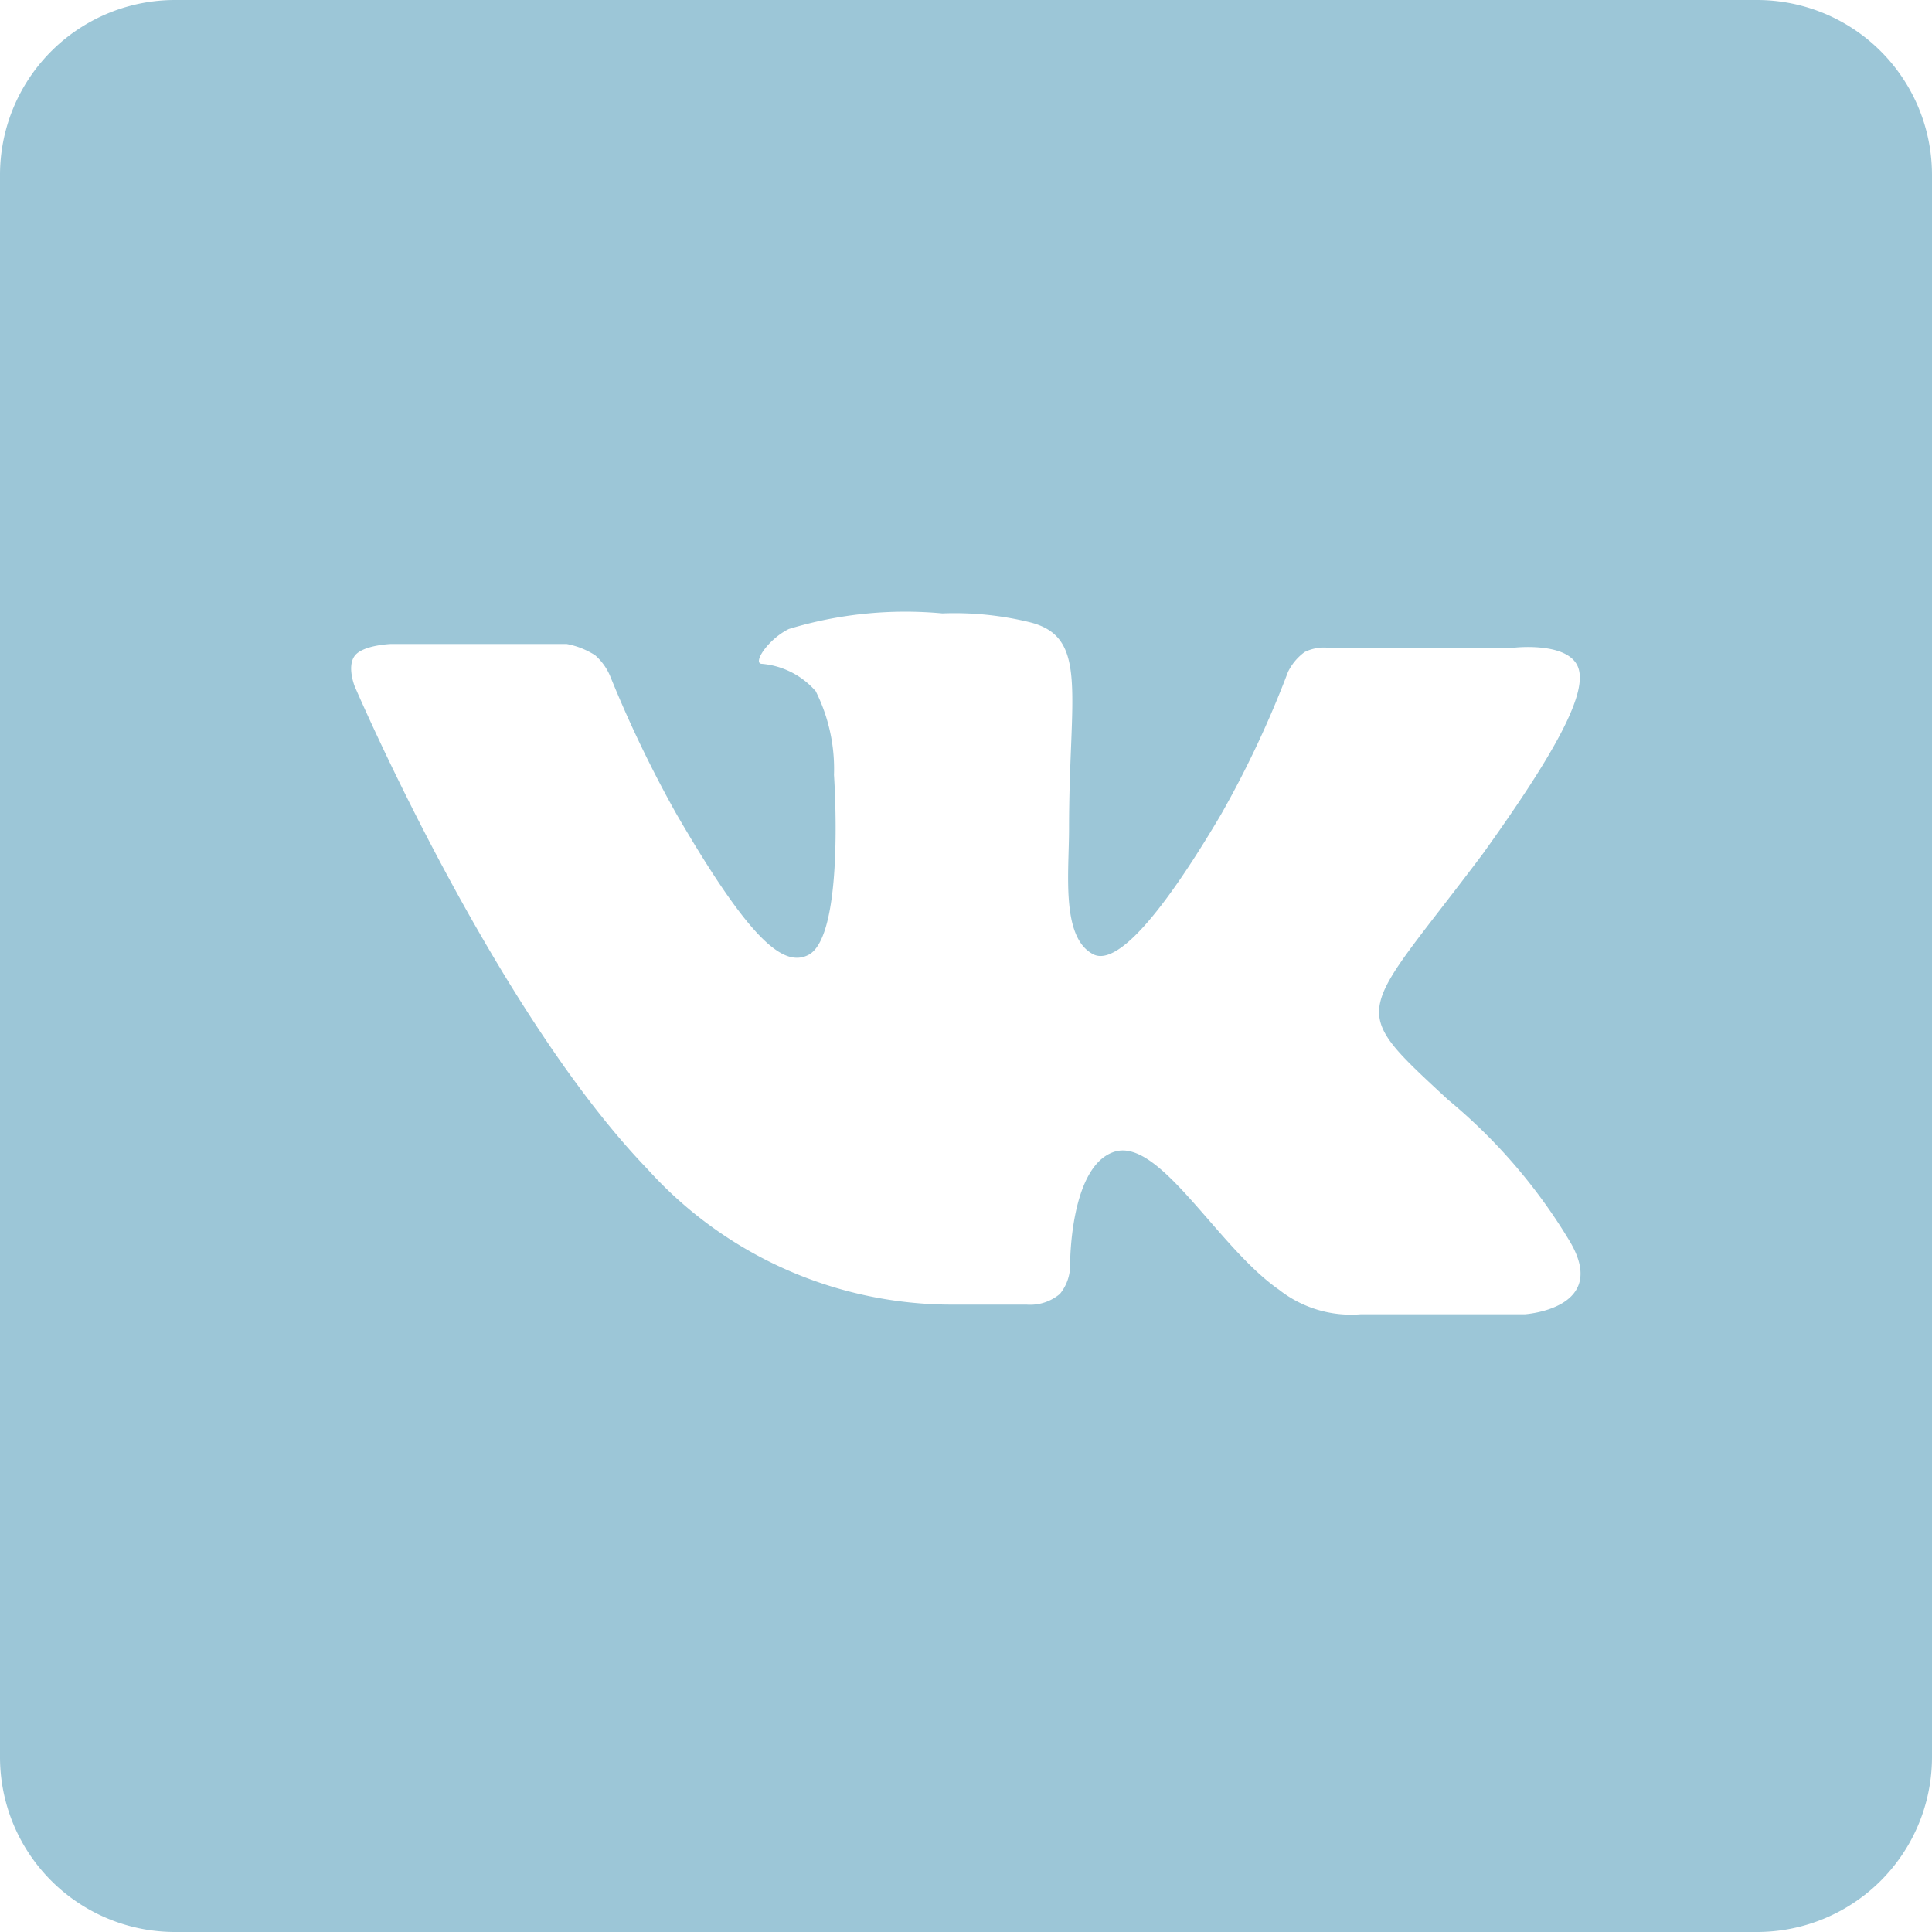 <?xml version="1.0" encoding="UTF-8"?> <svg xmlns="http://www.w3.org/2000/svg" viewBox="0 0 36 36"> <defs> <style>.cls-1{fill:#9cc6d7;}</style> </defs> <title>vk_footer_SA</title> <g id="Слой_2" data-name="Слой 2"> <g id="Слой_1-2" data-name="Слой 1"> <path class="cls-1" d="M32.73,0H3.27A3.26,3.26,0,0,0,0,3.27V32.73A3.26,3.26,0,0,0,3.27,36H32.73A3.26,3.26,0,0,0,36,32.73V3.27A3.26,3.26,0,0,0,32.73,0ZM28.41,24.49l-3.06,0a2.17,2.17,0,0,1-1.52-.46c-1.14-.79-2.22-2.83-3.06-2.57s-.83,2.11-.83,2.11a.84.84,0,0,1-.19.54.86.86,0,0,1-.62.2H17.76a7.64,7.64,0,0,1-5.69-2.52c-2.89-3-5.46-9-5.46-9s-.15-.37,0-.57.67-.22.67-.22h3.28a1.49,1.49,0,0,1,.53.21,1.07,1.07,0,0,1,.28.39,22.64,22.64,0,0,0,1.23,2.56c1.37,2.36,2,2.88,2.47,2.63.68-.37.47-3.35.47-3.35a3.23,3.23,0,0,0-.34-1.56,1.5,1.5,0,0,0-1-.51c-.19,0,.11-.46.5-.65a7.47,7.47,0,0,1,2.86-.29,5.9,5.9,0,0,1,1.61.16c1.13.27.75,1.33.75,3.85,0,.81-.15,2,.43,2.33.26.16.87,0,2.4-2.59A19.07,19.07,0,0,0,24,12.52a1,1,0,0,1,.31-.37.81.81,0,0,1,.44-.08l3.45,0s1-.12,1.2.35S29,14,27.63,15.91c-2.32,3.09-2.57,2.8-.65,4.58a10.3,10.3,0,0,1,2.27,2.64C30,24.39,28.41,24.49,28.41,24.49Z"></path> </g> </g> </svg> 